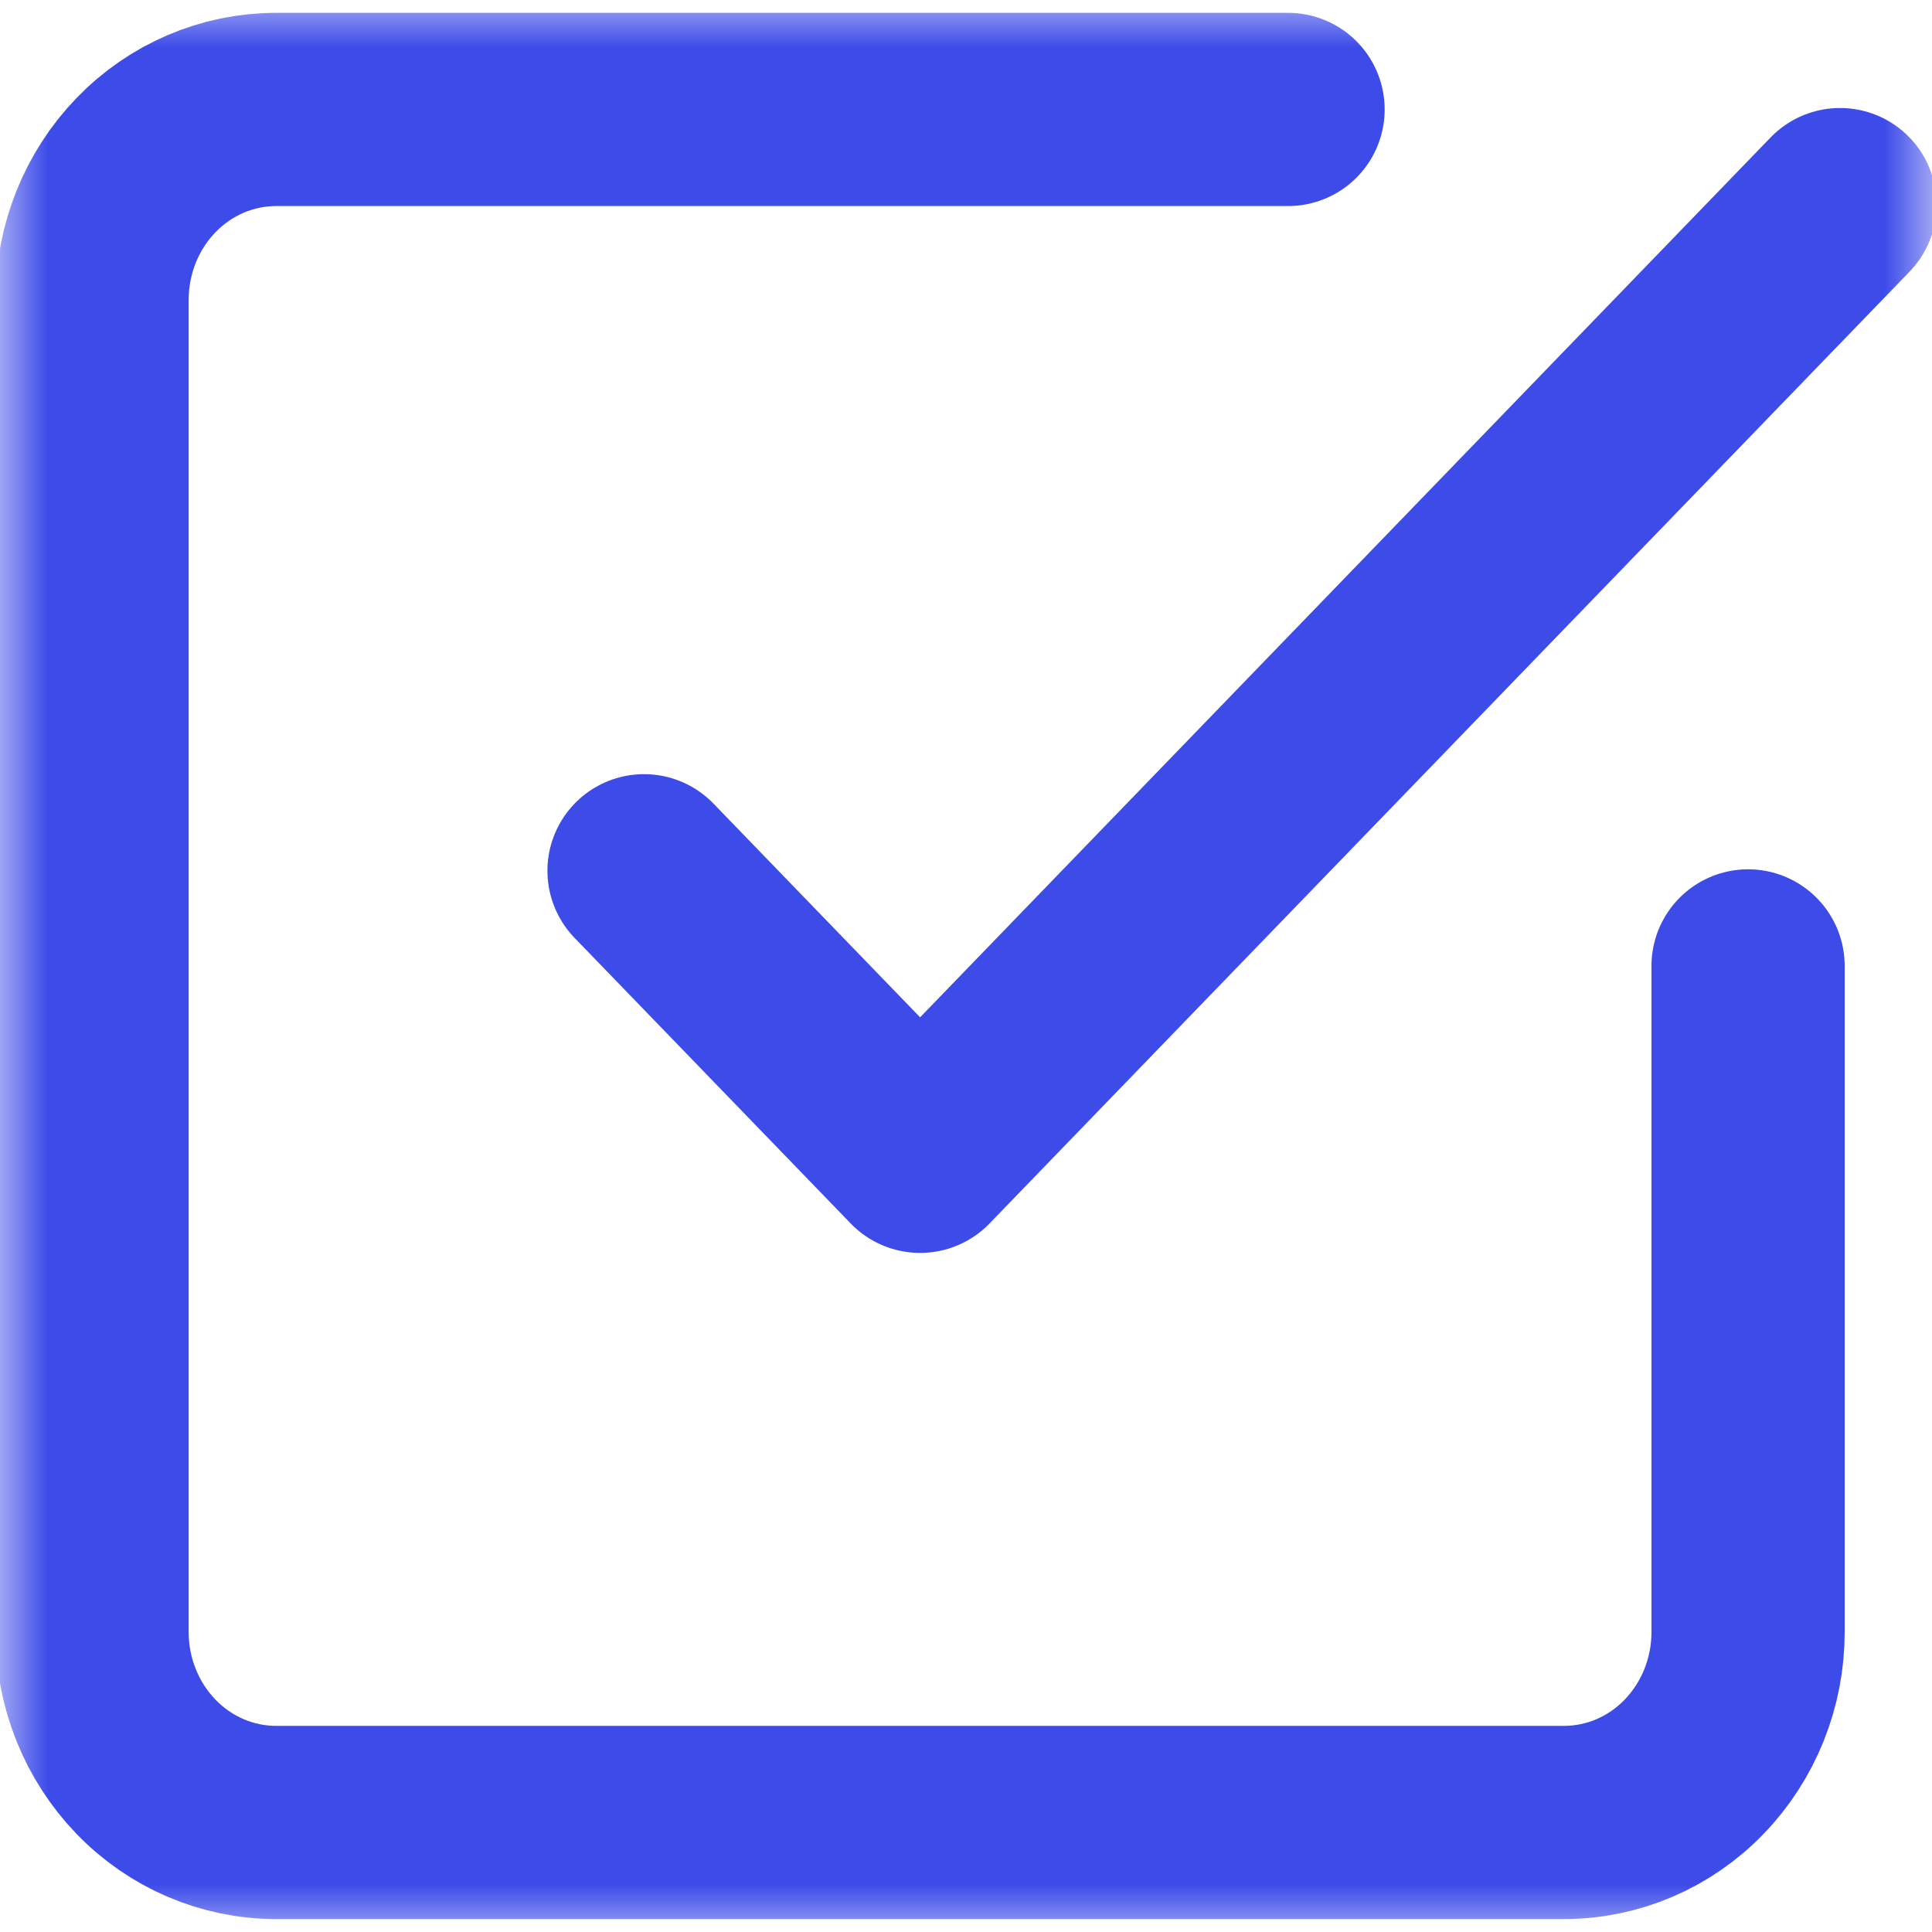 <svg width="20" height="20" viewBox="0 0 20 20" fill="none" xmlns="http://www.w3.org/2000/svg">
<g clip-path="url(#clip0_3810_1987)">
<mask id="mask0_3810_1987" style="mask-type:luminance" maskUnits="userSpaceOnUse" x="0" y="0" width="20" height="20">
<path d="M20 0H0V20H20V0Z" fill="white"/>
</mask>
<g mask="url(#mask0_3810_1987)">
<path d="M6.667 9.014L9.525 11.97L19.048 2.118M18.096 9.999V16.896C18.096 17.418 17.895 17.919 17.538 18.289C17.181 18.659 16.696 18.866 16.191 18.866H2.858C2.353 18.866 1.868 18.659 1.511 18.289C1.154 17.919 0.953 17.418 0.953 16.896V3.103C0.953 2.581 1.154 2.079 1.511 1.71C1.868 1.34 2.353 1.133 2.858 1.133H13.334" stroke="#3D4BE9" stroke-width="2" stroke-linecap="round" stroke-linejoin="round"/>
</g>
</g>
<defs>
<clipPath id="clip0_3810_1987">
<rect width="20" height="20" fill="white"/>
</clipPath>
</defs>
</svg>
